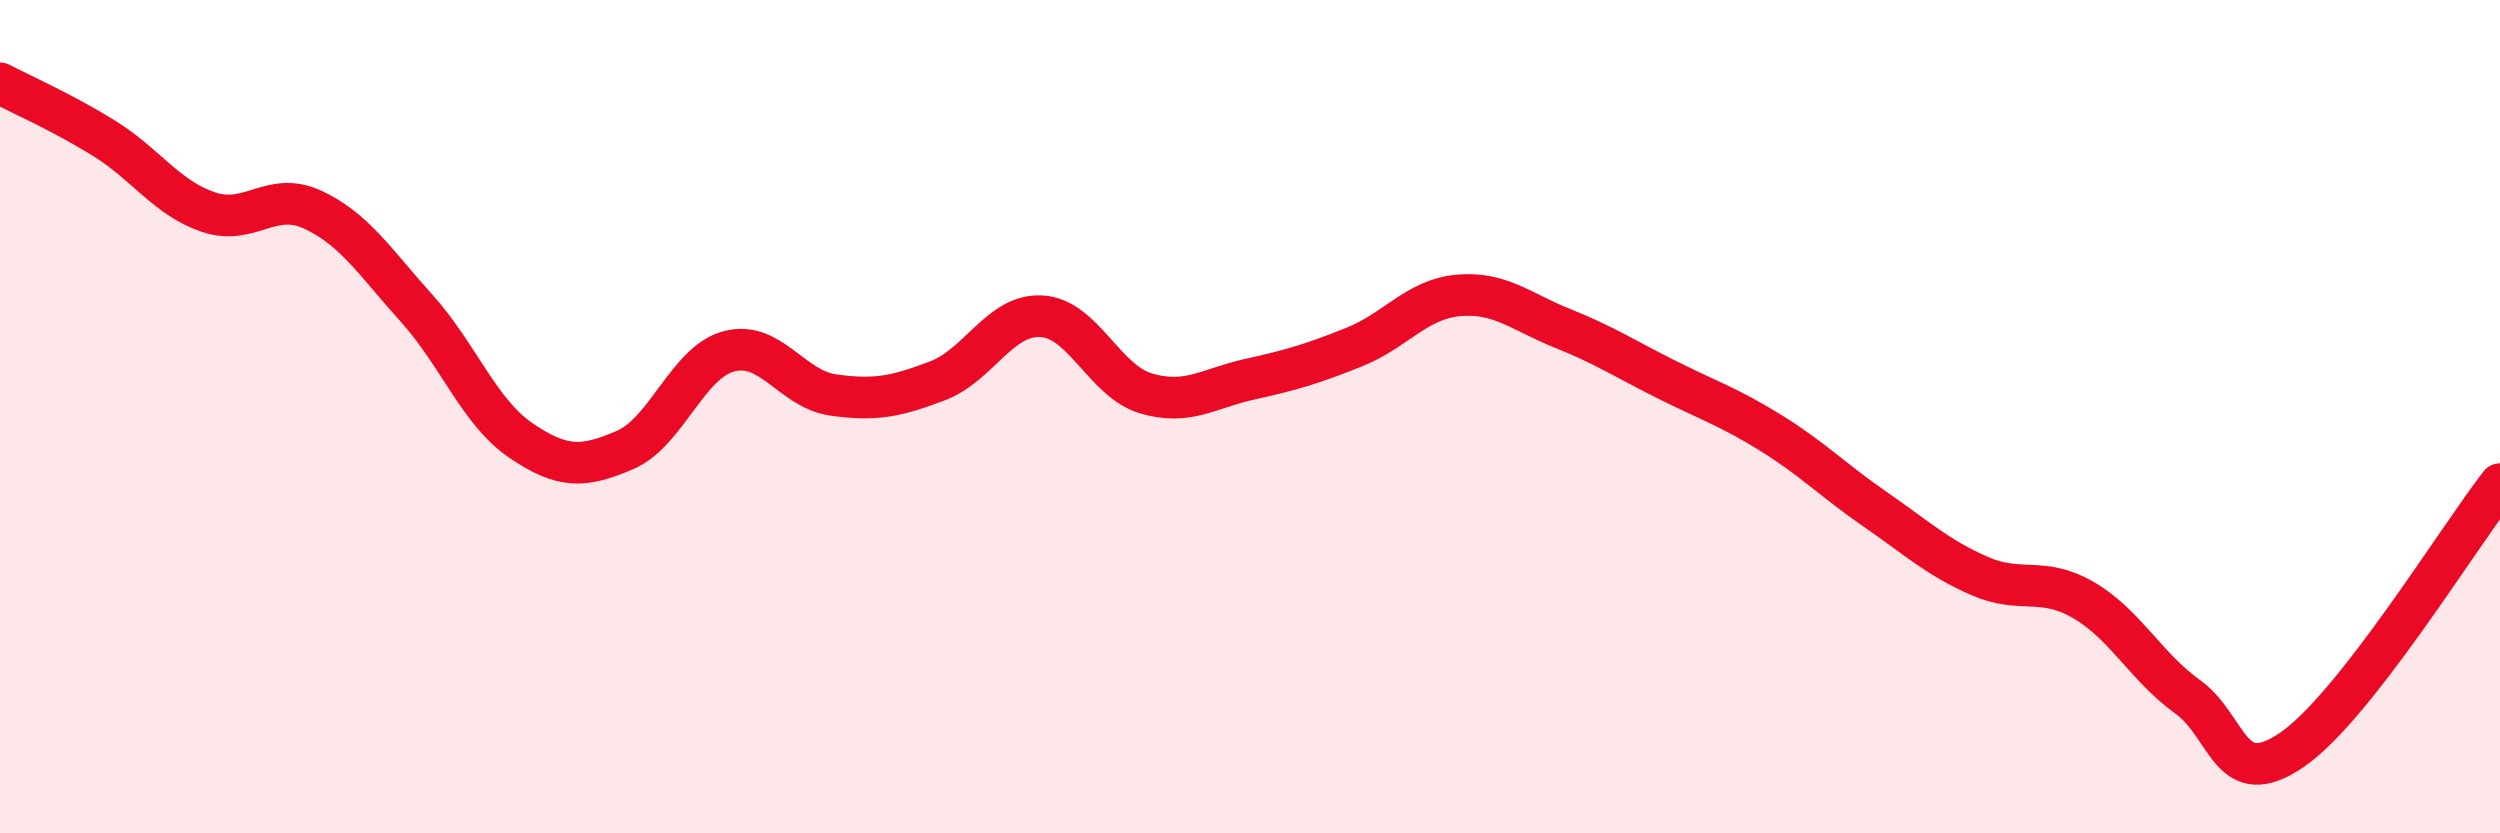 
    <svg width="60" height="20" viewBox="0 0 60 20" xmlns="http://www.w3.org/2000/svg">
      <path
        d="M 0,2 C 0.5,2.26 1.5,2.7 2.5,3.32 C 3.5,3.94 4,4.75 5,5.09 C 6,5.43 6.5,4.57 7.5,5.03 C 8.5,5.49 9,6.29 10,7.4 C 11,8.51 11.5,9.89 12.5,10.57 C 13.5,11.25 14,11.23 15,10.8 C 16,10.37 16.5,8.69 17.5,8.43 C 18.5,8.17 19,9.34 20,9.48 C 21,9.62 21.5,9.52 22.5,9.14 C 23.5,8.76 24,7.53 25,7.59 C 26,7.65 26.5,9.14 27.5,9.44 C 28.5,9.74 29,9.32 30,9.1 C 31,8.88 31.5,8.73 32.5,8.33 C 33.5,7.93 34,7.18 35,7.09 C 36,7 36.5,7.48 37.5,7.88 C 38.5,8.28 39,8.61 40,9.11 C 41,9.61 41.5,9.77 42.5,10.39 C 43.5,11.01 44,11.53 45,12.22 C 46,12.91 46.5,13.38 47.5,13.82 C 48.5,14.26 49,13.82 50,14.4 C 51,14.98 51.5,16 52.5,16.72 C 53.5,17.44 53.5,19.02 55,18 C 56.5,16.98 59,12.9 60,11.62L60 20L0 20Z"
        fill="#EB0A25"
        opacity="0.1"
        stroke-linecap="round"
        stroke-linejoin="round"
      />
      <path
        d="M 0,2 C 0.5,2.26 1.5,2.7 2.5,3.32 C 3.5,3.94 4,4.75 5,5.09 C 6,5.43 6.5,4.57 7.5,5.03 C 8.5,5.49 9,6.29 10,7.4 C 11,8.51 11.5,9.89 12.5,10.57 C 13.5,11.25 14,11.23 15,10.8 C 16,10.37 16.5,8.69 17.5,8.43 C 18.5,8.17 19,9.34 20,9.48 C 21,9.62 21.5,9.52 22.5,9.14 C 23.5,8.76 24,7.53 25,7.59 C 26,7.65 26.5,9.14 27.5,9.44 C 28.5,9.74 29,9.32 30,9.1 C 31,8.88 31.5,8.73 32.5,8.33 C 33.5,7.93 34,7.18 35,7.09 C 36,7 36.5,7.48 37.5,7.88 C 38.5,8.28 39,8.61 40,9.11 C 41,9.61 41.5,9.77 42.5,10.39 C 43.5,11.01 44,11.53 45,12.22 C 46,12.91 46.5,13.38 47.5,13.82 C 48.5,14.26 49,13.82 50,14.4 C 51,14.98 51.5,16 52.5,16.72 C 53.5,17.44 53.5,19.02 55,18 C 56.5,16.98 59,12.9 60,11.62"
        stroke="#EB0A25"
        stroke-width="1"
        fill="none"
        stroke-linecap="round"
        stroke-linejoin="round"
      />
    </svg>
  